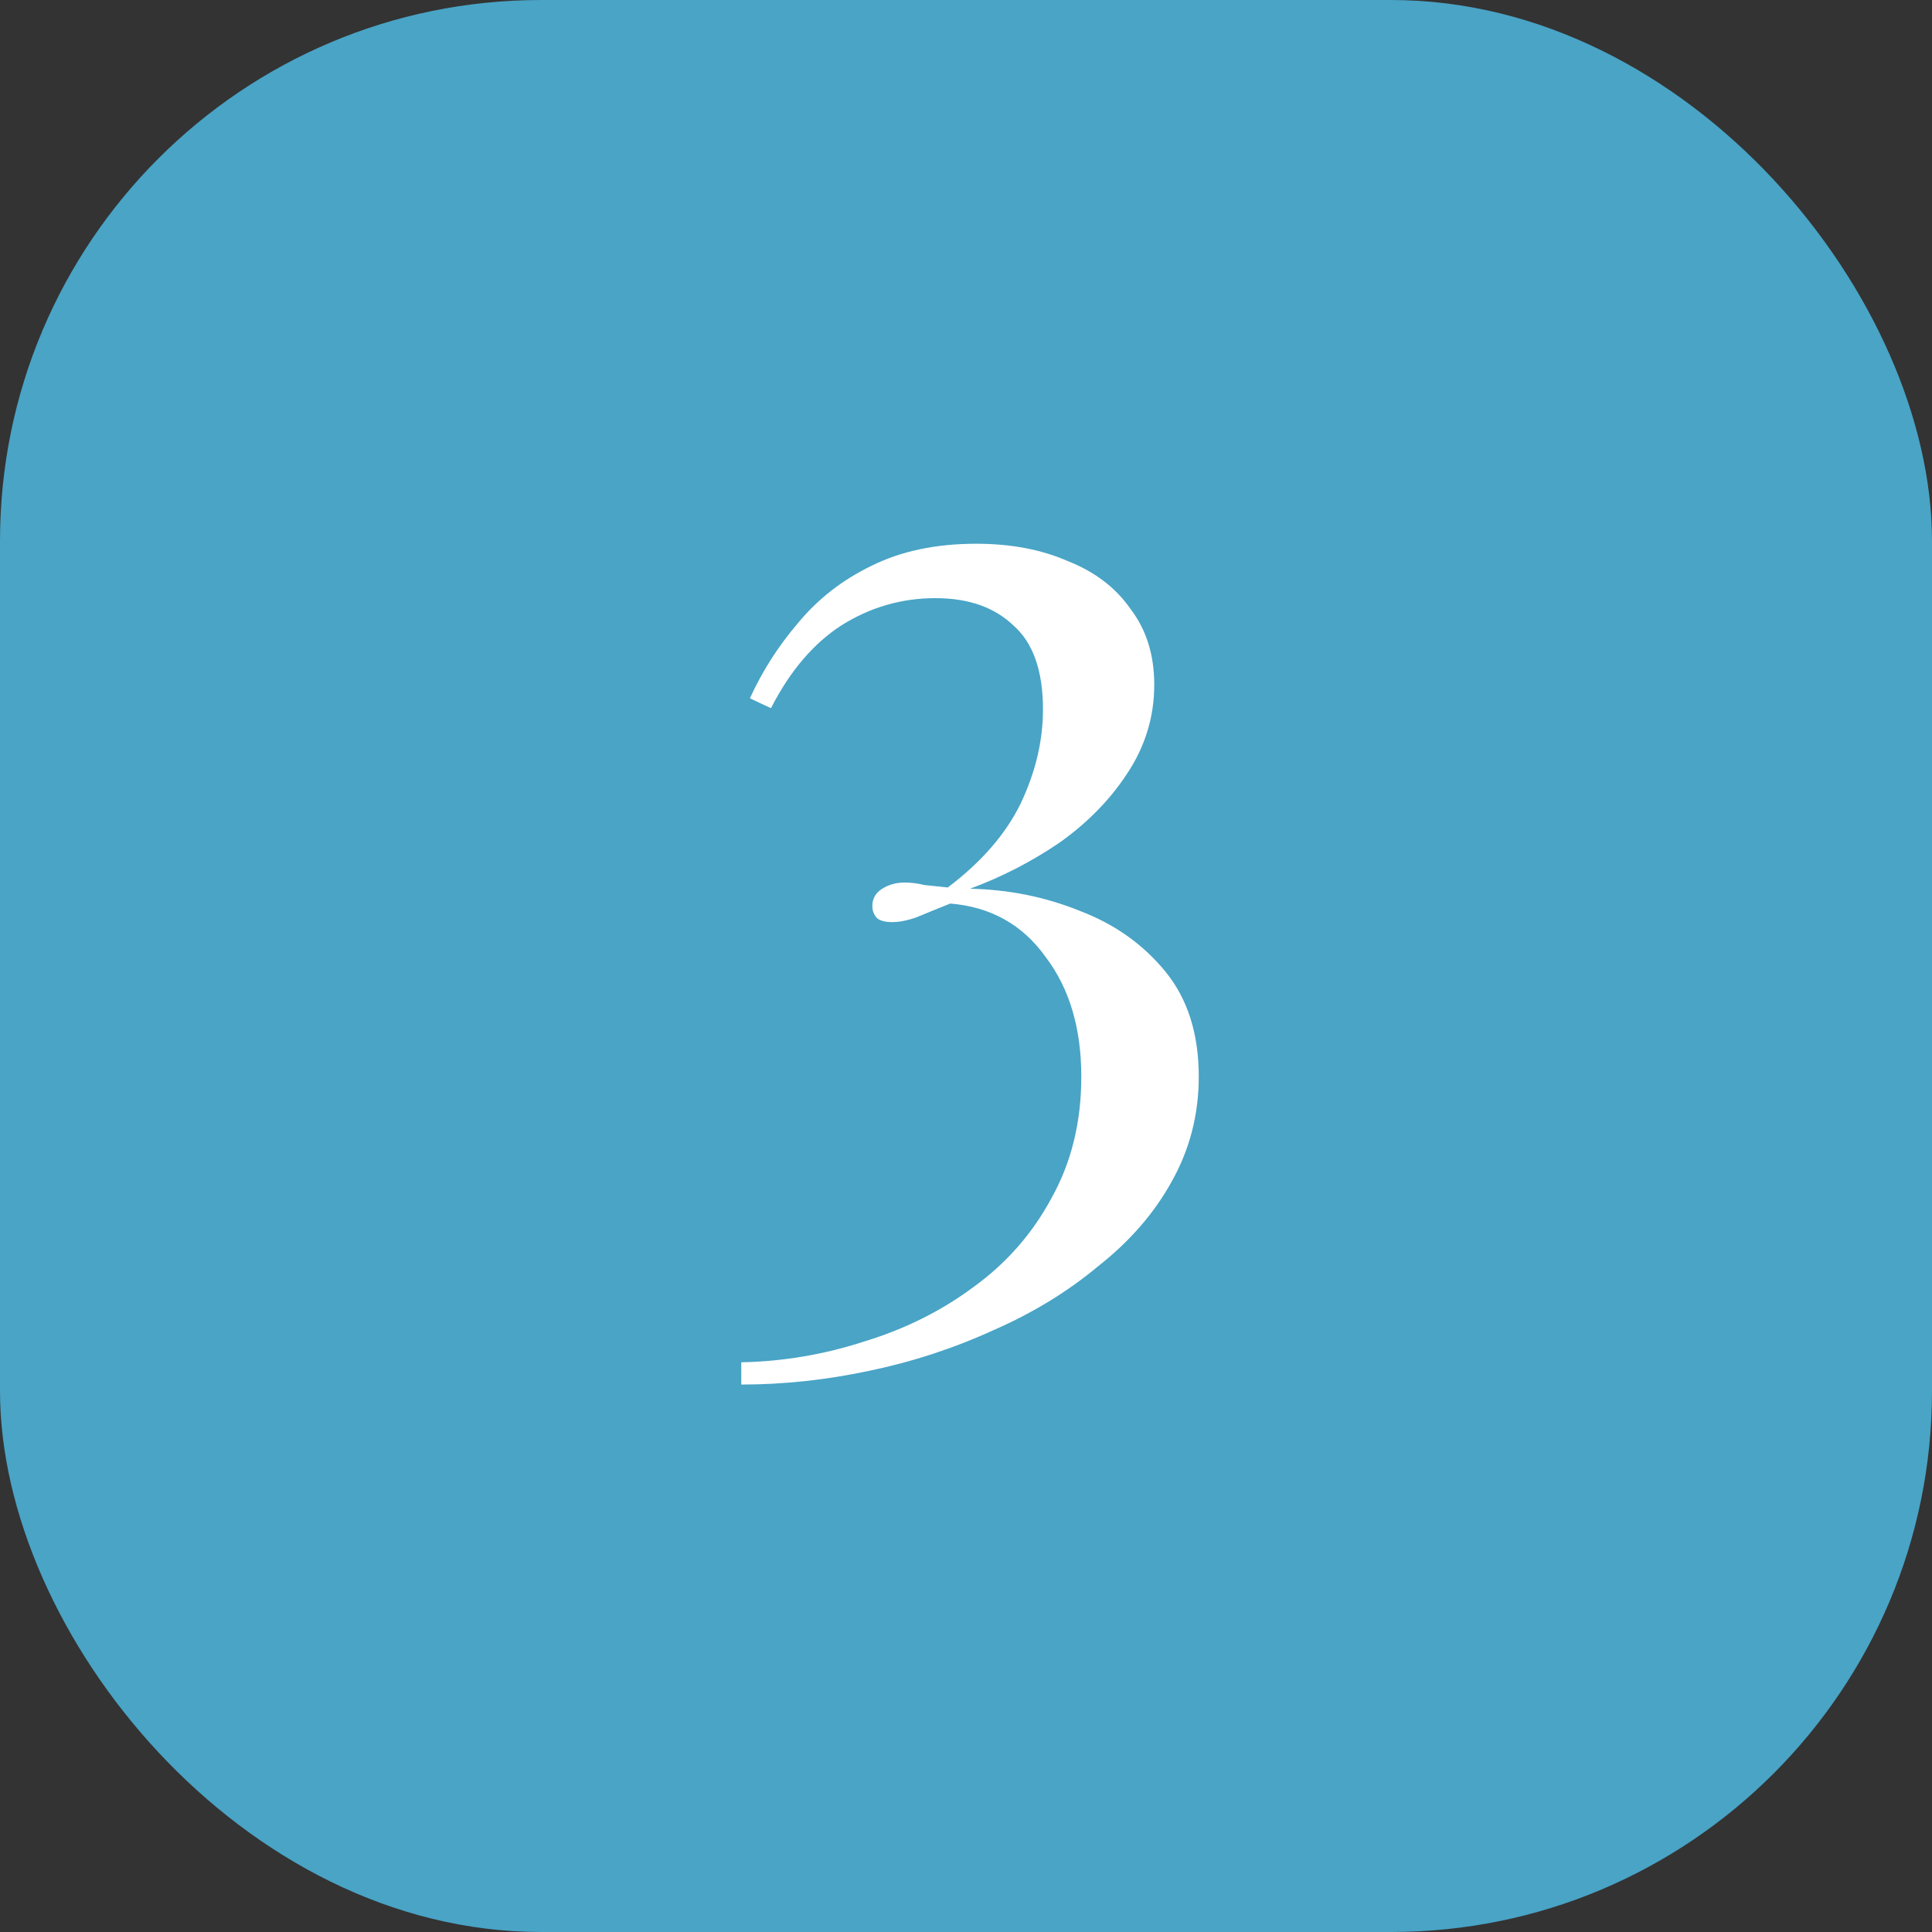<?xml version="1.0" encoding="UTF-8"?> <svg xmlns="http://www.w3.org/2000/svg" width="50" height="50" viewBox="0 0 50 50" fill="none"><rect x="0" y="0" width="50" height="50" fill="#333333" stroke="none"/><g clip-path="url(#clip0_1330_1114)"><rect width="50" height="50" rx="14" fill="#49A4C6"></rect><path d="M25.264 14.072C26.16 14.072 26.949 14.221 27.632 14.52C28.336 14.797 28.88 15.213 29.264 15.768C29.669 16.301 29.872 16.952 29.872 17.72C29.872 18.552 29.637 19.32 29.168 20.024C28.72 20.707 28.133 21.304 27.408 21.816C26.683 22.307 25.915 22.701 25.104 23C26.107 23.021 27.056 23.213 27.952 23.576C28.848 23.917 29.584 24.44 30.16 25.144C30.736 25.848 31.024 26.755 31.024 27.864C31.024 28.845 30.789 29.752 30.32 30.584C29.872 31.395 29.243 32.12 28.432 32.76C27.643 33.421 26.736 33.976 25.712 34.424C24.688 34.893 23.611 35.245 22.48 35.48C21.371 35.715 20.272 35.832 19.184 35.832V35.256C20.272 35.235 21.339 35.053 22.384 34.712C23.429 34.392 24.368 33.923 25.2 33.304C26.053 32.685 26.725 31.917 27.216 31C27.728 30.083 27.984 29.037 27.984 27.864C27.984 26.605 27.675 25.571 27.056 24.76C26.459 23.928 25.637 23.469 24.592 23.384C24.272 23.512 23.984 23.629 23.728 23.736C23.493 23.821 23.28 23.864 23.088 23.864C22.917 23.864 22.789 23.832 22.704 23.768C22.619 23.683 22.576 23.576 22.576 23.448C22.576 23.256 22.661 23.107 22.832 23C23.003 22.893 23.195 22.84 23.408 22.84C23.579 22.84 23.749 22.861 23.92 22.904C24.112 22.925 24.315 22.947 24.528 22.968C25.403 22.307 26.032 21.581 26.416 20.792C26.8 19.981 26.992 19.171 26.992 18.36C26.992 17.357 26.736 16.632 26.224 16.184C25.733 15.715 25.061 15.48 24.208 15.48C23.333 15.48 22.523 15.715 21.776 16.184C21.051 16.653 20.443 17.368 19.952 18.328L19.408 18.072C19.728 17.368 20.144 16.717 20.656 16.12C21.168 15.501 21.797 15.011 22.544 14.648C23.312 14.264 24.219 14.072 25.264 14.072Z" fill="white"></path></g><defs><clipPath id="clip0_1330_1114"><rect width="50" height="50" rx="14" fill="white"></rect></clipPath></defs></svg> 